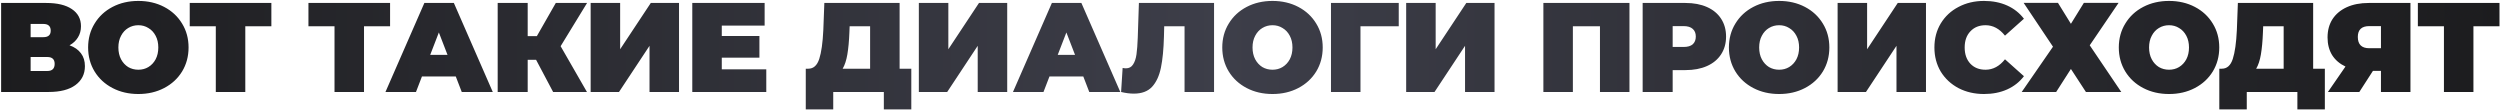 <?xml version="1.0" encoding="UTF-8"?> <svg xmlns="http://www.w3.org/2000/svg" width="1990" height="88" viewBox="0 0 1990 88" fill="none"><path d="M55.349 36.065C59.33 37.482 62.366 39.608 64.458 42.442C66.55 45.208 67.596 48.616 67.596 52.664C67.596 59.007 65.065 64.034 60.005 67.745C55.012 71.388 47.927 73.21 38.75 73.21H0.897V2.361H36.827C45.599 2.361 52.38 3.981 57.171 7.22C62.029 10.459 64.458 15.013 64.458 20.883C64.458 24.257 63.648 27.226 62.029 29.79C60.477 32.354 58.25 34.446 55.349 36.065ZM24.378 29.588H34.499C38.413 29.588 40.37 27.867 40.37 24.426C40.37 20.85 38.413 19.061 34.499 19.061H24.378V29.588ZM37.637 56.51C41.55 56.51 43.507 54.621 43.507 50.842C43.507 47.199 41.55 45.377 37.637 45.377H24.378V56.51H37.637ZM110.122 74.83C102.497 74.83 95.648 73.244 89.575 70.073C83.503 66.901 78.746 62.515 75.305 56.915C71.863 51.247 70.143 44.871 70.143 37.786C70.143 30.701 71.863 24.358 75.305 18.758C78.746 13.09 83.503 8.67 89.575 5.499C95.648 2.328 102.497 0.742 110.122 0.742C117.746 0.742 124.595 2.328 130.668 5.499C136.74 8.67 141.497 13.09 144.939 18.758C148.38 24.358 150.1 30.701 150.1 37.786C150.1 44.871 148.38 51.247 144.939 56.915C141.497 62.515 136.74 66.901 130.668 70.073C124.595 73.244 117.746 74.83 110.122 74.83ZM110.122 55.498C113.09 55.498 115.756 54.789 118.117 53.373C120.546 51.888 122.469 49.83 123.886 47.199C125.303 44.5 126.012 41.362 126.012 37.786C126.012 34.21 125.303 31.106 123.886 28.474C122.469 25.775 120.546 23.717 118.117 22.3C115.756 20.816 113.09 20.074 110.122 20.074C107.153 20.074 104.454 20.816 102.025 22.3C99.663 23.717 97.774 25.775 96.357 28.474C94.94 31.106 94.231 34.21 94.231 37.786C94.231 41.362 94.94 44.5 96.357 47.199C97.774 49.83 99.663 51.888 102.025 53.373C104.454 54.789 107.153 55.498 110.122 55.498ZM216.007 20.883H195.259V73.21H171.777V20.883H151.029V2.361H216.007V20.883ZM310.503 20.883H289.754V73.21H266.273V20.883H245.524V2.361H310.503V20.883ZM362.796 60.862H335.874L331.117 73.21H306.826L337.797 2.361H361.278L392.249 73.21H367.553L362.796 60.862ZM356.217 43.656L349.335 25.843L342.452 43.656H356.217ZM446.257 36.774L467.208 73.21H440.285L426.723 47.603H420.043V73.21H396.157V2.361H420.043V28.778H427.33L442.411 2.361H467.309L446.257 36.774ZM470.155 2.361H493.636V39.203L518.028 2.361H540.498V73.21H517.016V36.47L492.725 73.21H470.155V2.361ZM609.963 55.194V73.21H551.058V2.361H608.648V20.377H574.539V28.677H604.498V45.883H574.539V55.194H609.963ZM725.4 54.688V87.076H703.538V73.21H663.256V87.076H641.394V54.688H643.418C647.534 54.688 650.435 52.09 652.122 46.895C653.809 41.699 654.889 34.041 655.361 23.92L656.171 2.361H716.089V54.688H725.4ZM676.11 25.944C675.84 32.759 675.3 38.562 674.49 43.352C673.681 48.076 672.432 51.854 670.745 54.688H692.607V20.883H676.312L676.11 25.944ZM731.398 2.361H754.879V39.203L779.271 2.361H801.74V73.21H778.259V36.47L753.968 73.21H731.398V2.361ZM862.3 60.862H835.377L830.62 73.21H806.329L837.3 2.361H860.781L891.752 73.21H867.057L862.3 60.862ZM855.721 43.656L848.838 25.843L841.956 43.656H855.721ZM966.384 2.361V73.21H942.903V20.883H926.709L926.506 29.082C926.236 39.203 925.427 47.502 924.077 53.98C922.728 60.457 920.366 65.518 916.992 69.162C913.618 72.738 908.794 74.526 902.519 74.526C899.347 74.526 895.974 74.087 892.398 73.21L893.612 54.081C894.489 54.283 895.366 54.385 896.244 54.385C898.74 54.385 900.63 53.373 901.912 51.348C903.261 49.324 904.172 46.625 904.644 43.251C905.117 39.878 905.454 35.458 905.656 29.992L906.567 2.361H966.384ZM1012.91 74.83C1005.28 74.83 998.432 73.244 992.359 70.073C986.286 66.901 981.529 62.515 978.088 56.915C974.647 51.247 972.926 44.871 972.926 37.786C972.926 30.701 974.647 24.358 978.088 18.758C981.529 13.09 986.286 8.67 992.359 5.499C998.432 2.328 1005.28 0.742 1012.91 0.742C1020.53 0.742 1027.38 2.328 1033.45 5.499C1039.52 8.67 1044.28 13.09 1047.72 18.758C1051.16 24.358 1052.88 30.701 1052.88 37.786C1052.88 44.871 1051.16 51.247 1047.72 56.915C1044.28 62.515 1039.52 66.901 1033.45 70.073C1027.38 73.244 1020.53 74.83 1012.91 74.83ZM1012.91 55.498C1015.87 55.498 1018.54 54.789 1020.9 53.373C1023.33 51.888 1025.25 49.83 1026.67 47.199C1028.09 44.5 1028.8 41.362 1028.8 37.786C1028.8 34.21 1028.09 31.106 1026.67 28.474C1025.25 25.775 1023.33 23.717 1020.9 22.3C1018.54 20.816 1015.87 20.074 1012.91 20.074C1009.94 20.074 1007.24 20.816 1004.81 22.3C1002.45 23.717 1000.56 25.775 999.14 28.474C997.723 31.106 997.015 34.21 997.015 37.786C997.015 41.362 997.723 44.5 999.14 47.199C1000.56 49.83 1002.45 51.888 1004.81 53.373C1007.24 54.789 1009.94 55.498 1012.91 55.498ZM1113.4 20.883H1082.94V73.21H1059.46V2.361H1113.4V20.883ZM1119.31 2.361H1142.79V39.203L1167.18 2.361H1189.65V73.21H1166.17V36.47L1141.88 73.21H1119.31V2.361ZM1297.05 2.361V73.21H1273.57V20.883H1252.01V73.21H1228.53V2.361H1297.05ZM1341.66 2.361C1348.21 2.361 1353.91 3.441 1358.77 5.6C1363.63 7.759 1367.37 10.863 1370 14.912C1372.63 18.96 1373.95 23.684 1373.95 29.082C1373.95 34.48 1372.63 39.203 1370 43.251C1367.37 47.3 1363.63 50.404 1358.77 52.563C1353.91 54.722 1348.21 55.802 1341.66 55.802H1331.44V73.21H1307.55V2.361H1341.66ZM1340.14 37.381C1343.38 37.381 1345.81 36.672 1347.43 35.255C1349.05 33.771 1349.86 31.713 1349.86 29.082C1349.86 26.45 1349.05 24.426 1347.43 23.009C1345.81 21.524 1343.38 20.782 1340.14 20.782H1331.44V37.381H1340.14ZM1416.19 74.83C1408.56 74.83 1401.71 73.244 1395.64 70.073C1389.57 66.901 1384.81 62.515 1381.37 56.915C1377.93 51.247 1376.21 44.871 1376.21 37.786C1376.21 30.701 1377.93 24.358 1381.37 18.758C1384.81 13.09 1389.57 8.67 1395.64 5.499C1401.71 2.328 1408.56 0.742 1416.19 0.742C1423.81 0.742 1430.66 2.328 1436.73 5.499C1442.8 8.67 1447.56 13.09 1451 18.758C1454.44 24.358 1456.16 30.701 1456.16 37.786C1456.16 44.871 1454.44 51.247 1451 56.915C1447.56 62.515 1442.8 66.901 1436.73 70.073C1430.66 73.244 1423.81 74.83 1416.19 74.83ZM1416.19 55.498C1419.15 55.498 1421.82 54.789 1424.18 53.373C1426.61 51.888 1428.53 49.83 1429.95 47.199C1431.37 44.5 1432.08 41.362 1432.08 37.786C1432.08 34.21 1431.37 31.106 1429.95 28.474C1428.53 25.775 1426.61 23.717 1424.18 22.3C1421.82 20.816 1419.15 20.074 1416.19 20.074C1413.22 20.074 1410.52 20.816 1408.09 22.3C1405.73 23.717 1403.84 25.775 1402.42 28.474C1401 31.106 1400.3 34.21 1400.3 37.786C1400.3 41.362 1401 44.5 1402.42 47.199C1403.84 49.83 1405.73 51.888 1408.09 53.373C1410.52 54.789 1413.22 55.498 1416.19 55.498ZM1462.74 2.361H1486.22V39.203L1510.61 2.361H1533.08V73.21H1509.6V36.47L1485.31 73.21H1462.74V2.361ZM1579.27 74.83C1571.78 74.83 1565.03 73.278 1559.02 70.174C1553.02 67.002 1548.3 62.617 1544.85 57.016C1541.48 51.348 1539.79 44.938 1539.79 37.786C1539.79 30.634 1541.48 24.257 1544.85 18.657C1548.3 12.989 1553.02 8.603 1559.02 5.499C1565.03 2.328 1571.78 0.742 1579.27 0.742C1586.15 0.742 1592.29 1.957 1597.69 4.386C1603.09 6.815 1607.54 10.323 1611.05 14.912L1595.97 28.373C1591.58 22.84 1586.42 20.074 1580.48 20.074C1575.49 20.074 1571.47 21.693 1568.44 24.932C1565.4 28.103 1563.88 32.388 1563.88 37.786C1563.88 43.184 1565.4 47.502 1568.44 50.741C1571.47 53.912 1575.49 55.498 1580.48 55.498C1586.42 55.498 1591.58 52.731 1595.97 47.199L1611.05 60.66C1607.54 65.248 1603.09 68.757 1597.69 71.186C1592.29 73.615 1586.15 74.83 1579.27 74.83ZM1638.13 2.26L1648.45 18.96L1658.77 2.26H1686.4L1663.43 36.065L1688.53 73.21H1660.39L1648.45 54.891L1636.71 73.21H1609.28L1634.18 37.179L1610.8 2.26H1638.13ZM1726.55 74.83C1718.93 74.83 1712.08 73.244 1706.01 70.073C1699.93 66.901 1695.18 62.515 1691.74 56.915C1688.29 51.247 1686.57 44.871 1686.57 37.786C1686.57 30.701 1688.29 24.358 1691.74 18.758C1695.18 13.09 1699.93 8.67 1706.01 5.499C1712.08 2.328 1718.93 0.742 1726.55 0.742C1734.18 0.742 1741.03 2.328 1747.1 5.499C1753.17 8.67 1757.93 13.09 1761.37 18.758C1764.81 24.358 1766.53 30.701 1766.53 37.786C1766.53 44.871 1764.81 51.247 1761.37 56.915C1757.93 62.515 1753.17 66.901 1747.1 70.073C1741.03 73.244 1734.18 74.83 1726.55 74.83ZM1726.55 55.498C1729.52 55.498 1732.19 54.789 1734.55 53.373C1736.98 51.888 1738.9 49.83 1740.32 47.199C1741.73 44.5 1742.44 41.362 1742.44 37.786C1742.44 34.21 1741.73 31.106 1740.32 28.474C1738.9 25.775 1736.98 23.717 1734.55 22.3C1732.19 20.816 1729.52 20.074 1726.55 20.074C1723.58 20.074 1720.88 20.816 1718.46 22.3C1716.09 23.717 1714.2 25.775 1712.79 28.474C1711.37 31.106 1710.66 34.21 1710.66 37.786C1710.66 41.362 1711.37 44.5 1712.79 47.199C1714.2 49.83 1716.09 51.888 1718.46 53.373C1720.88 54.789 1723.58 55.498 1726.55 55.498ZM1850.58 54.688V87.076H1828.72V73.21H1788.43V87.076H1766.57V54.688H1768.6C1772.71 54.688 1775.61 52.09 1777.3 46.895C1778.99 41.699 1780.07 34.041 1780.54 23.92L1781.35 2.361H1841.27V54.688H1850.58ZM1801.29 25.944C1801.02 32.759 1800.48 38.562 1799.67 43.352C1798.86 48.076 1797.61 51.854 1795.92 54.688H1817.79V20.883H1801.49L1801.29 25.944ZM1918.72 2.361V73.21H1895.24V56.409H1888.86L1878.03 73.21H1853.03L1867 52.968C1862.41 50.809 1858.87 47.772 1856.37 43.859C1853.94 39.878 1852.73 35.188 1852.73 29.79C1852.73 24.19 1854.05 19.331 1856.68 15.216C1859.38 11.1 1863.19 7.928 1868.11 5.701C1873.04 3.475 1878.84 2.361 1885.52 2.361H1918.72ZM1885.93 20.782C1879.86 20.782 1876.82 23.65 1876.82 29.385C1876.82 35.391 1879.86 38.393 1885.93 38.393H1895.24V20.782H1885.93ZM1989.6 20.883H1968.85V73.21H1945.37V20.883H1924.62V2.361H1989.6V20.883Z" fill="url(#paint0_linear_136_340)"></path><defs><linearGradient id="paint0_linear_136_340" x1="-5.589" y1="36.71" x2="1991.41" y2="36.71" gradientUnits="userSpaceOnUse"><stop stop-color="#1C1C1E"></stop><stop offset="0.49" stop-color="#3D3E49"></stop><stop offset="1" stop-color="#1C1C1E"></stop></linearGradient></defs></svg> 